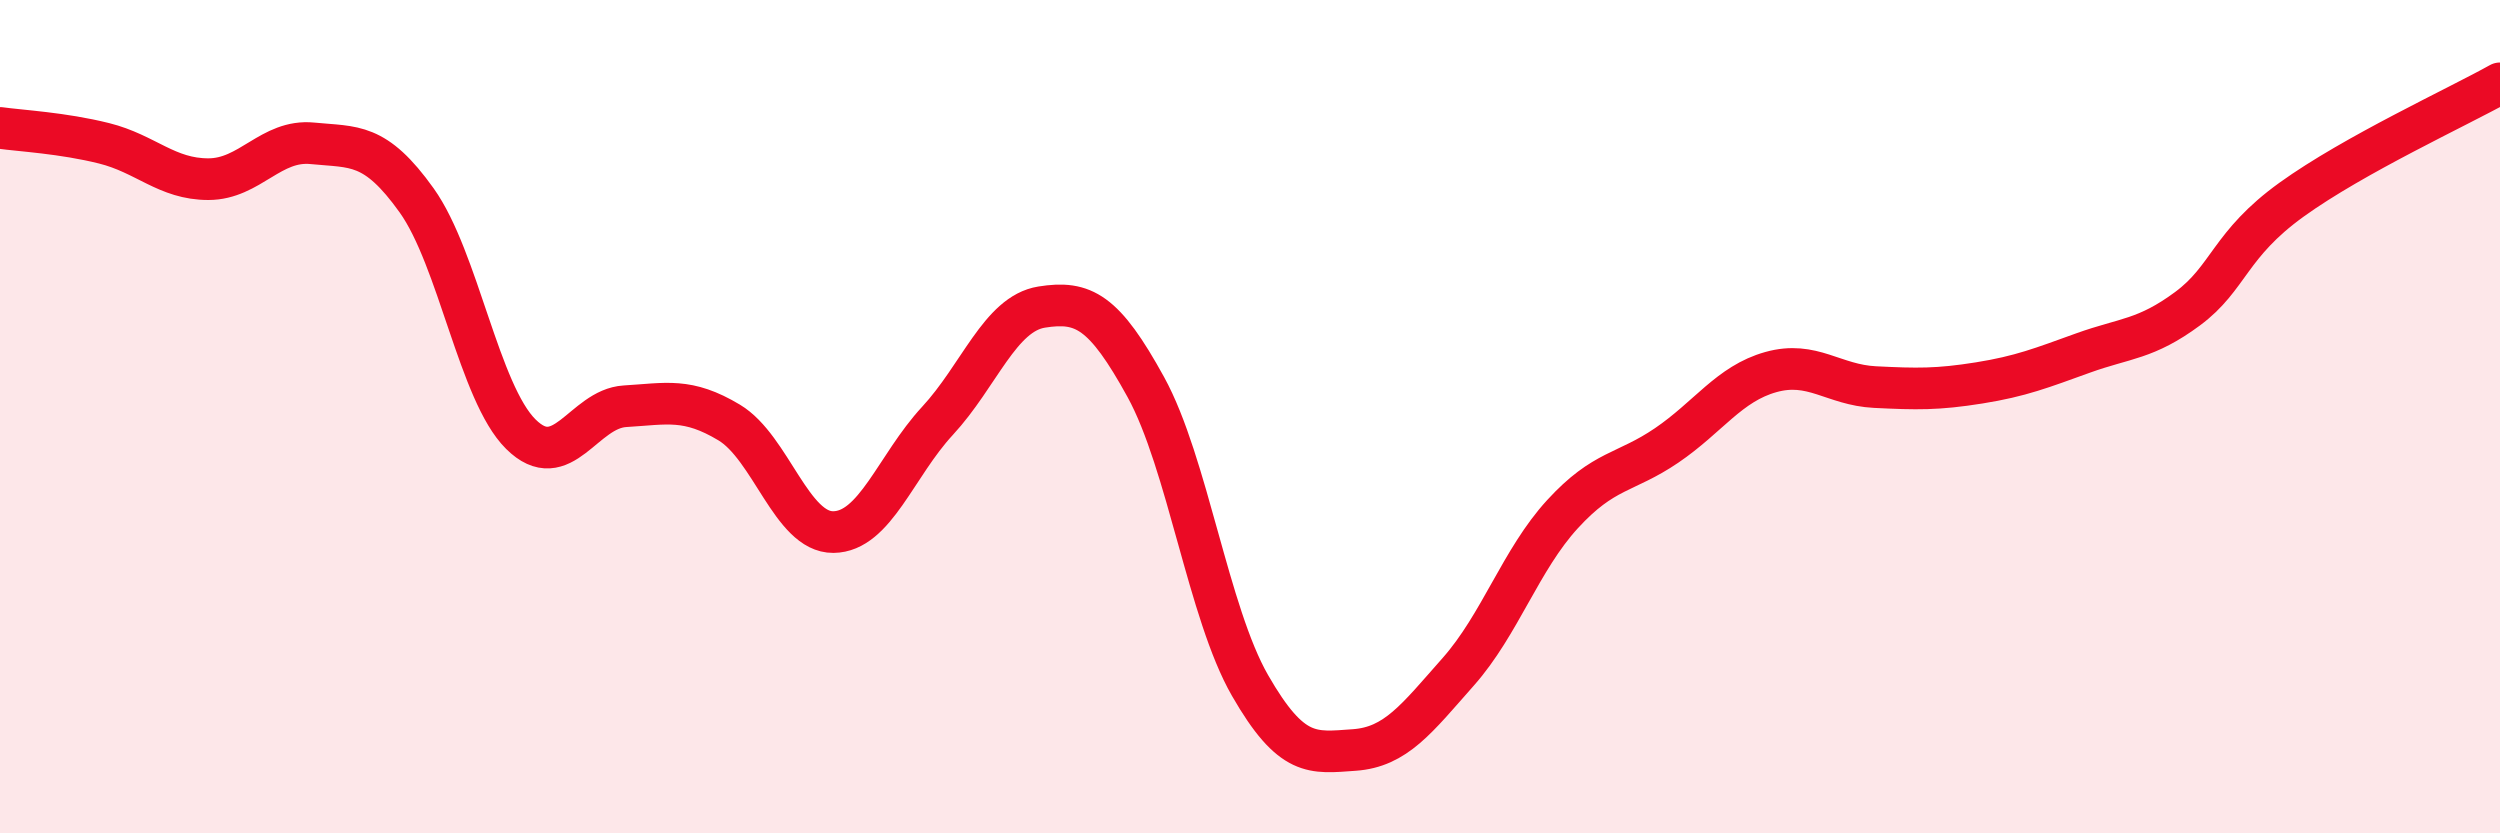 
    <svg width="60" height="20" viewBox="0 0 60 20" xmlns="http://www.w3.org/2000/svg">
      <path
        d="M 0,3.07 C 0.5,3.14 1.5,3.19 2.5,3.44 C 3.5,3.69 4,4.3 5,4.3 C 6,4.3 6.5,3.34 7.5,3.44 C 8.5,3.54 9,3.41 10,4.81 C 11,6.21 11.5,9.43 12.5,10.42 C 13.5,11.41 14,9.81 15,9.75 C 16,9.69 16.5,9.54 17.5,10.14 C 18.5,10.74 19,12.78 20,12.77 C 21,12.76 21.5,11.18 22.5,10.1 C 23.5,9.02 24,7.53 25,7.37 C 26,7.21 26.5,7.47 27.5,9.29 C 28.5,11.11 29,14.71 30,16.45 C 31,18.19 31.5,18.07 32.5,18 C 33.5,17.93 34,17.25 35,16.12 C 36,14.99 36.5,13.43 37.5,12.34 C 38.5,11.25 39,11.37 40,10.69 C 41,10.01 41.5,9.21 42.5,8.93 C 43.5,8.65 44,9.24 45,9.29 C 46,9.34 46.5,9.35 47.5,9.19 C 48.5,9.03 49,8.83 50,8.47 C 51,8.11 51.5,8.15 52.5,7.41 C 53.5,6.67 53.5,5.87 55,4.79 C 56.5,3.71 59,2.56 60,2L60 20L0 20Z"
        fill="#EB0A25"
        opacity="0.1"
        stroke-linecap="round"
        stroke-linejoin="round"
      />
      <path
        d="M 0,3.07 C 0.5,3.14 1.5,3.19 2.5,3.44 C 3.5,3.69 4,4.3 5,4.3 C 6,4.3 6.5,3.34 7.5,3.44 C 8.5,3.54 9,3.41 10,4.81 C 11,6.21 11.5,9.43 12.5,10.42 C 13.5,11.41 14,9.81 15,9.75 C 16,9.69 16.5,9.54 17.5,10.14 C 18.5,10.74 19,12.78 20,12.77 C 21,12.76 21.5,11.18 22.5,10.1 C 23.5,9.02 24,7.53 25,7.37 C 26,7.21 26.5,7.47 27.5,9.29 C 28.5,11.11 29,14.71 30,16.45 C 31,18.19 31.5,18.07 32.5,18 C 33.5,17.93 34,17.25 35,16.12 C 36,14.99 36.5,13.43 37.5,12.34 C 38.5,11.25 39,11.37 40,10.69 C 41,10.01 41.5,9.21 42.5,8.93 C 43.5,8.65 44,9.24 45,9.29 C 46,9.34 46.5,9.35 47.5,9.19 C 48.5,9.03 49,8.83 50,8.47 C 51,8.11 51.5,8.15 52.5,7.41 C 53.5,6.67 53.5,5.87 55,4.79 C 56.5,3.71 59,2.56 60,2"
        stroke="#EB0A25"
        stroke-width="1"
        fill="none"
        stroke-linecap="round"
        stroke-linejoin="round"
      />
    </svg>
  